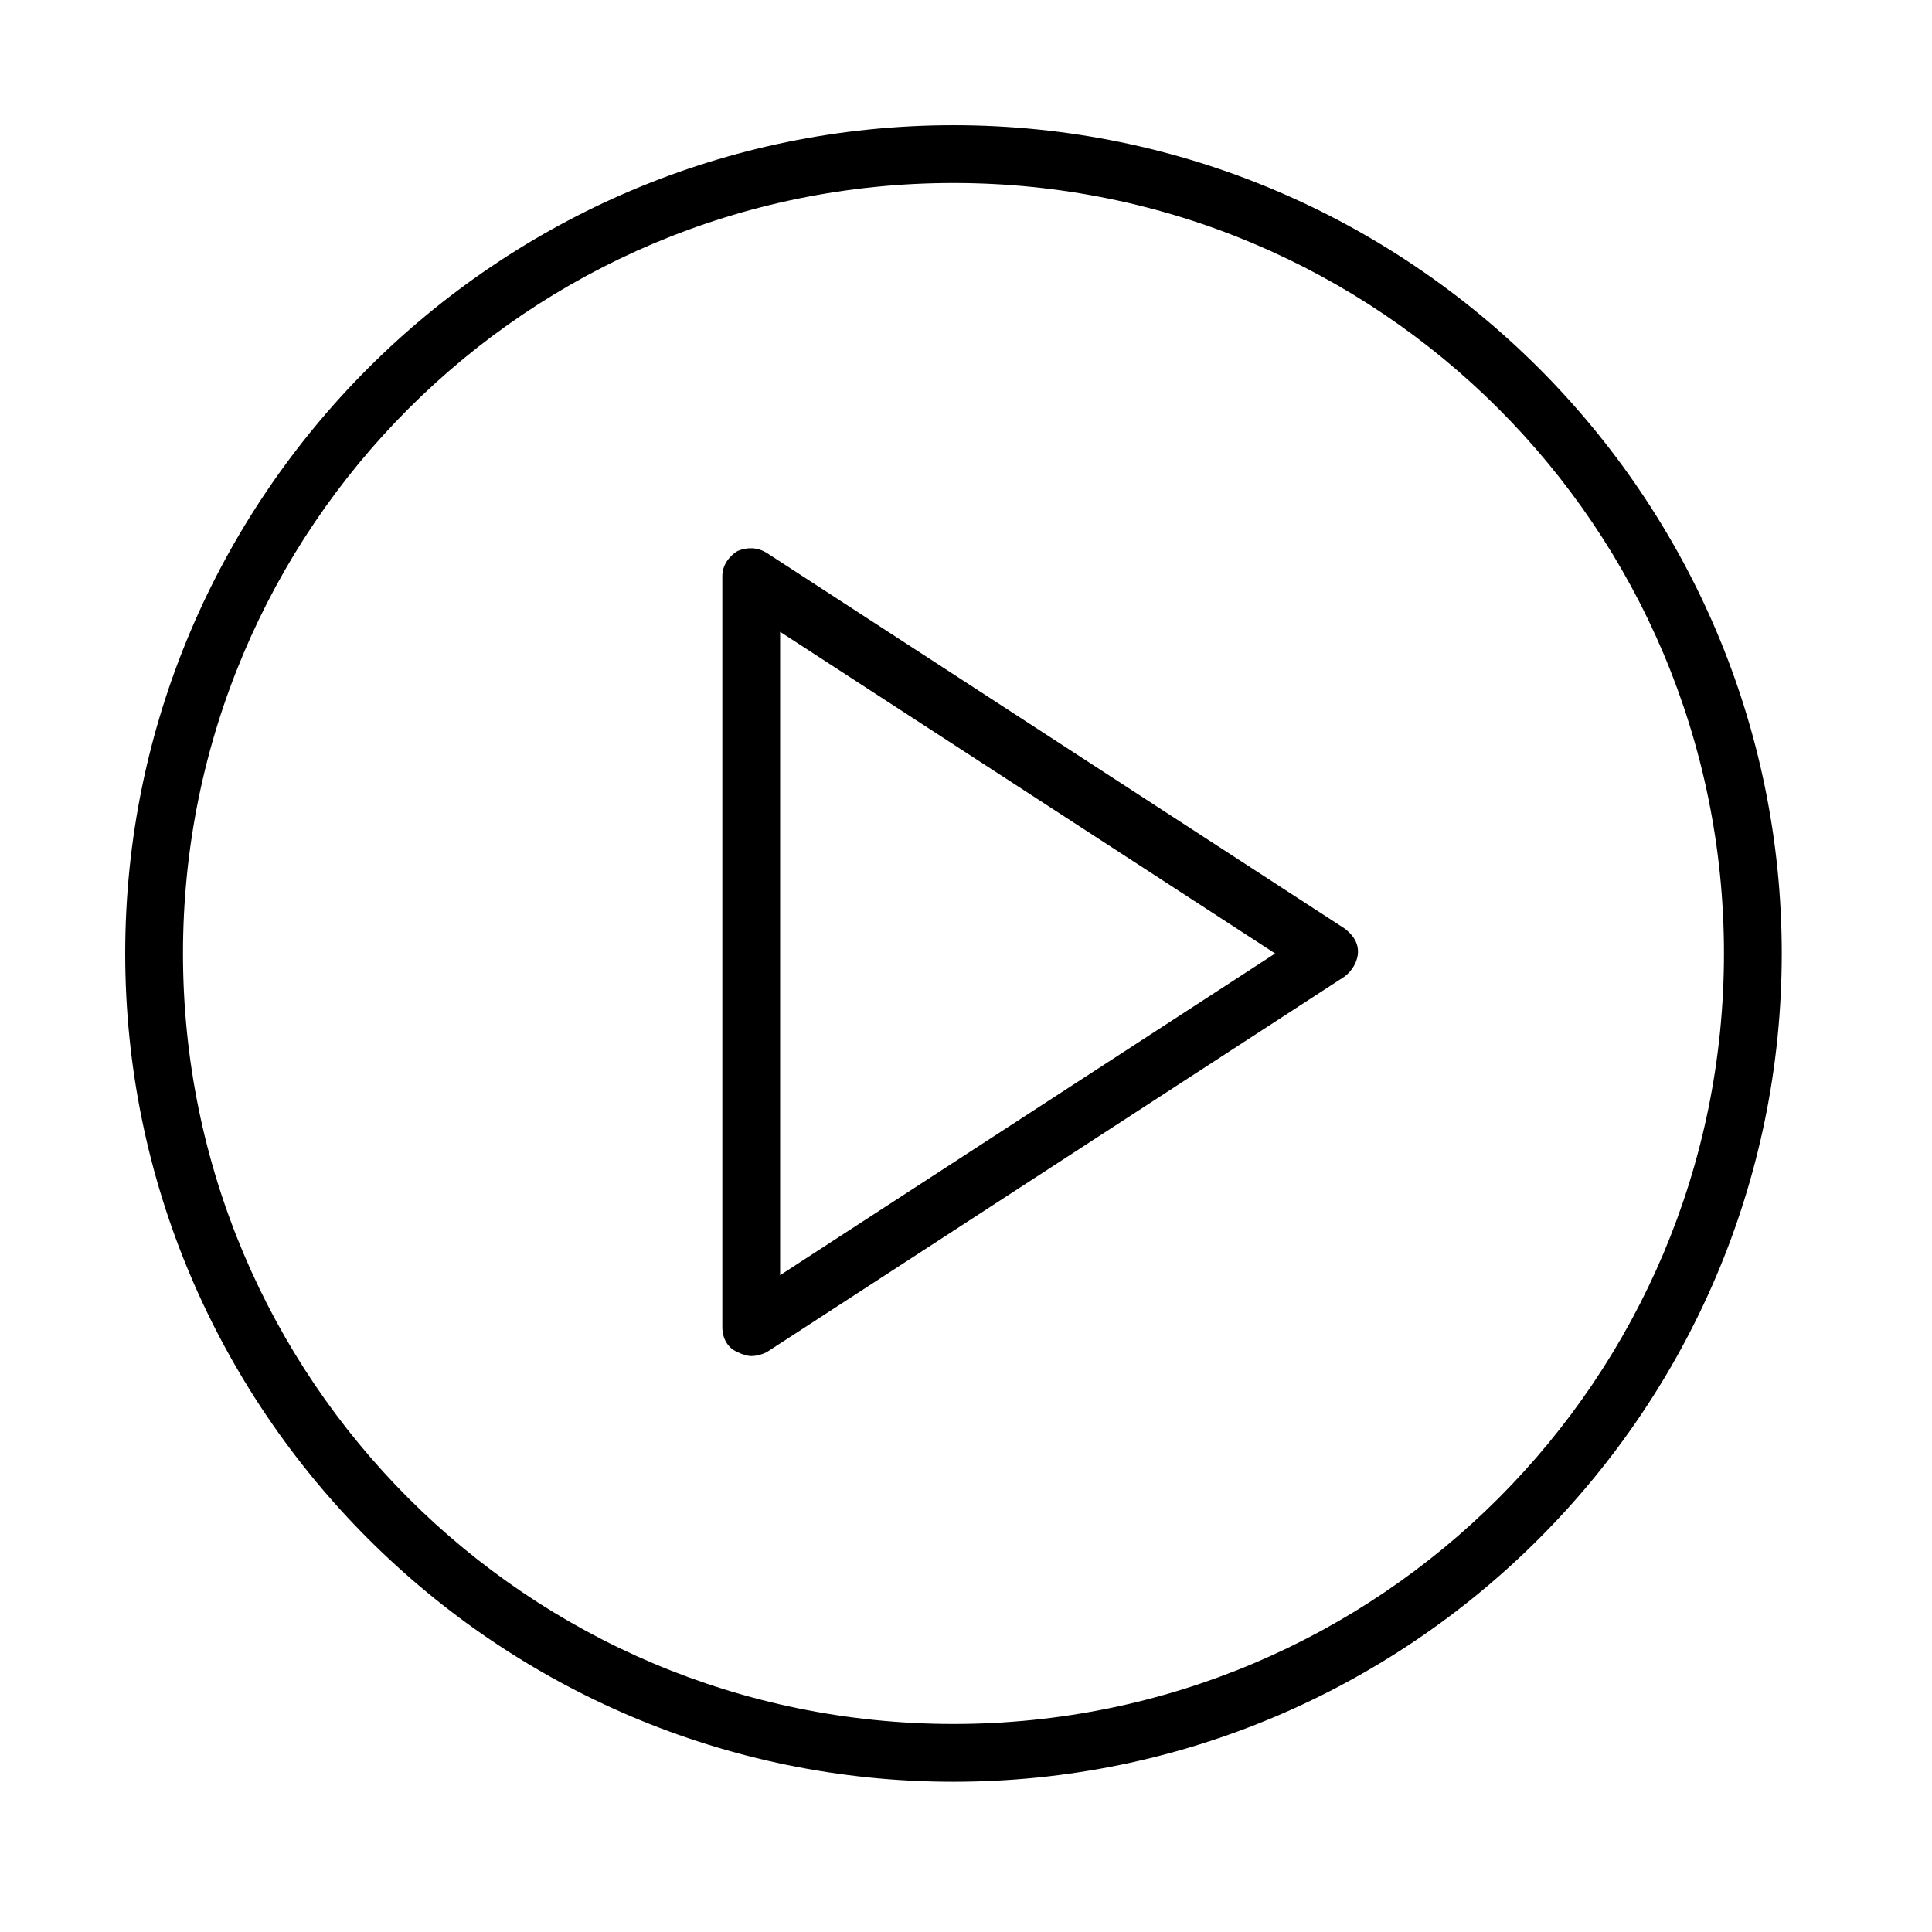 <?xml version="1.0" encoding="UTF-8"?> <!-- Generator: Adobe Illustrator 22.0.0, SVG Export Plug-In . SVG Version: 6.00 Build 0) --> <svg xmlns="http://www.w3.org/2000/svg" xmlns:xlink="http://www.w3.org/1999/xlink" x="0px" y="0px" viewBox="0 0 100.3 100.3" style="enable-background:new 0 0 100.3 100.3;" xml:space="preserve"> <style type="text/css"> .st0{fill:#FFFFFF;} </style> <g id="Слой_2"> <rect class="st0" width="100.3" height="100.3"></rect> </g> <g id="Layer_1"> <g> <path d="M69.8,48.2l-30-19.5c-0.5-0.3-1-0.3-1.5-0.1c-0.5,0.3-0.8,0.8-0.8,1.3v39c0,0.6,0.3,1.1,0.8,1.3c0.2,0.1,0.5,0.2,0.7,0.2 c0.3,0,0.6-0.1,0.8-0.2l30-19.5c0.4-0.3,0.7-0.8,0.7-1.3S70.2,48.5,69.8,48.2z M40.5,66.2V32.8l25.7,16.7L40.5,66.2z"></path> <path d="M49.5,6.5c-23.7,0-43,19.3-43,43s19.3,43,43,43s43-19.3,43-43S73.2,6.5,49.5,6.5z M49.5,89.5c-22.1,0-40-17.9-40-40 s17.9-40,40-40s40,17.9,40,40S71.6,89.5,49.5,89.5z"></path> </g> </g> </svg> 